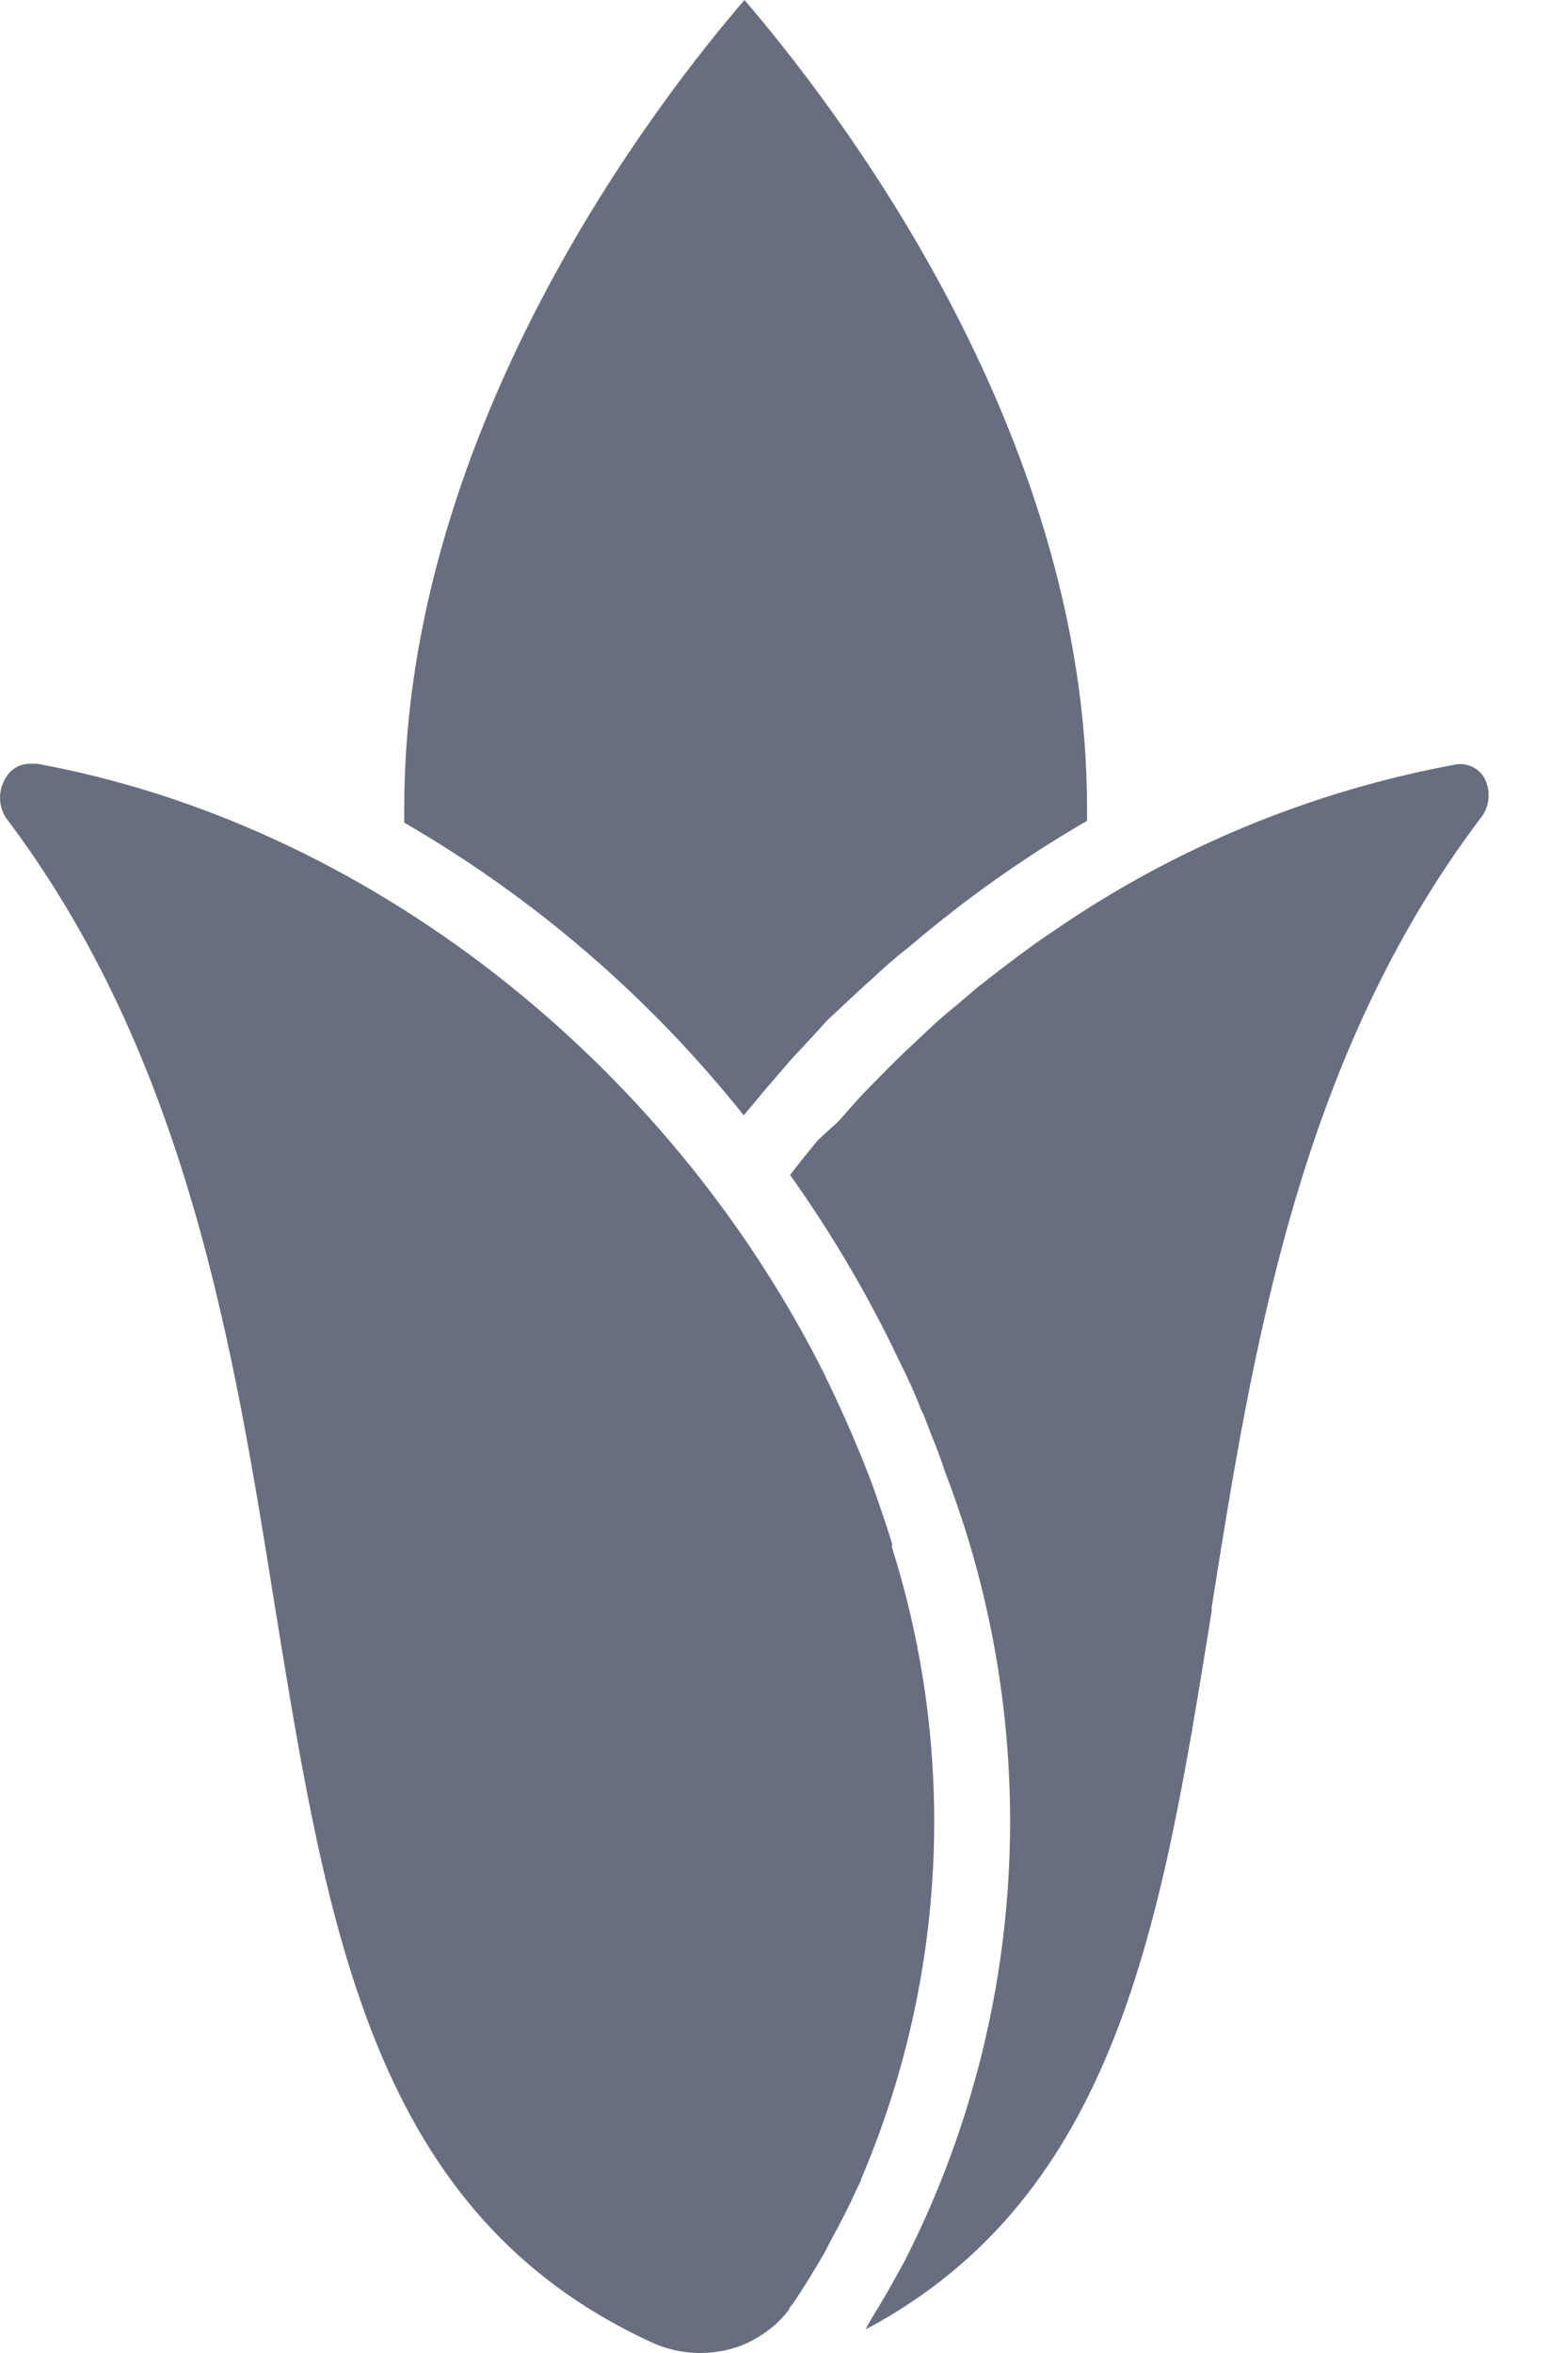 <svg width="16" height="24" viewBox="0 0 16 24" fill="none" xmlns="http://www.w3.org/2000/svg">
<path fill-rule="evenodd" clip-rule="evenodd" d="M7.589 11.376L7.631 11.326L7.707 11.236C7.805 11.115 7.907 10.998 8.009 10.881L8.054 10.828C8.1 10.777 8.147 10.726 8.195 10.676L8.195 10.676L8.195 10.676C8.263 10.602 8.332 10.528 8.402 10.45L8.447 10.401L8.825 10.049L8.881 10C9.002 9.887 9.123 9.777 9.259 9.672L9.305 9.634C9.862 9.161 10.46 8.739 11.092 8.372V8.236C11.092 4.333 8.447 0.994 7.597 0C6.739 0.994 4.125 4.333 4.125 8.236V8.391C5.456 9.161 6.631 10.174 7.589 11.376ZM8.784 22.233C9.658 20.191 9.771 17.903 9.102 15.784V15.743C9.061 15.603 9.013 15.467 8.965 15.326C8.946 15.273 8.928 15.22 8.909 15.165C8.886 15.101 8.861 15.038 8.836 14.975C8.821 14.937 8.806 14.9 8.792 14.863L8.682 14.602C8.607 14.432 8.531 14.262 8.448 14.092C8.448 14.092 8.425 14.05 8.418 14.028C6.812 10.816 3.729 8.402 0.378 7.79H0.303C0.203 7.79 0.111 7.844 0.061 7.93C-0.02 8.055 -0.02 8.217 0.061 8.342C1.912 10.79 2.388 13.774 2.808 16.404L2.809 16.41C3.348 19.725 3.814 22.586 6.642 23.888C6.937 24.026 7.276 24.037 7.579 23.918L7.628 23.896L7.674 23.873C7.821 23.797 7.95 23.69 8.051 23.559C8.051 23.542 8.067 23.525 8.081 23.509C8.084 23.506 8.086 23.503 8.088 23.501C8.09 23.499 8.092 23.497 8.093 23.495C8.203 23.329 8.308 23.159 8.407 22.989L8.493 22.823C8.58 22.664 8.663 22.505 8.735 22.343L8.788 22.233H8.784ZM15.108 8.345C13.257 10.794 12.781 13.763 12.362 16.408L12.366 16.419L12.366 16.419C11.855 19.604 11.41 22.388 8.833 23.76C8.841 23.746 8.848 23.733 8.854 23.719C8.865 23.699 8.875 23.68 8.886 23.661C8.988 23.495 9.086 23.329 9.177 23.159L9.226 23.072C10.504 20.569 10.656 17.64 9.645 15.017C9.608 14.9 9.566 14.791 9.522 14.681C9.517 14.667 9.511 14.653 9.506 14.64C9.489 14.6 9.475 14.56 9.459 14.52C9.45 14.495 9.44 14.469 9.43 14.443C9.422 14.422 9.411 14.402 9.4 14.383C9.326 14.184 9.246 14.021 9.159 13.846C9.149 13.825 9.138 13.804 9.128 13.782L9.101 13.725C8.802 13.118 8.455 12.536 8.062 11.984L8.168 11.848L8.346 11.629L8.557 11.436L8.758 11.209C8.804 11.159 8.844 11.118 8.892 11.069C8.922 11.039 8.956 11.005 8.996 10.964C9.098 10.858 9.203 10.756 9.313 10.654L9.543 10.438C9.611 10.378 9.679 10.318 9.751 10.261L9.978 10.068L10.205 9.891L10.416 9.732C10.503 9.668 10.59 9.604 10.681 9.543L10.809 9.456C12.023 8.632 13.394 8.069 14.836 7.801C14.957 7.773 15.083 7.826 15.146 7.934C15.216 8.066 15.202 8.228 15.108 8.345Z" fill="#686E7F"/>
</svg>
